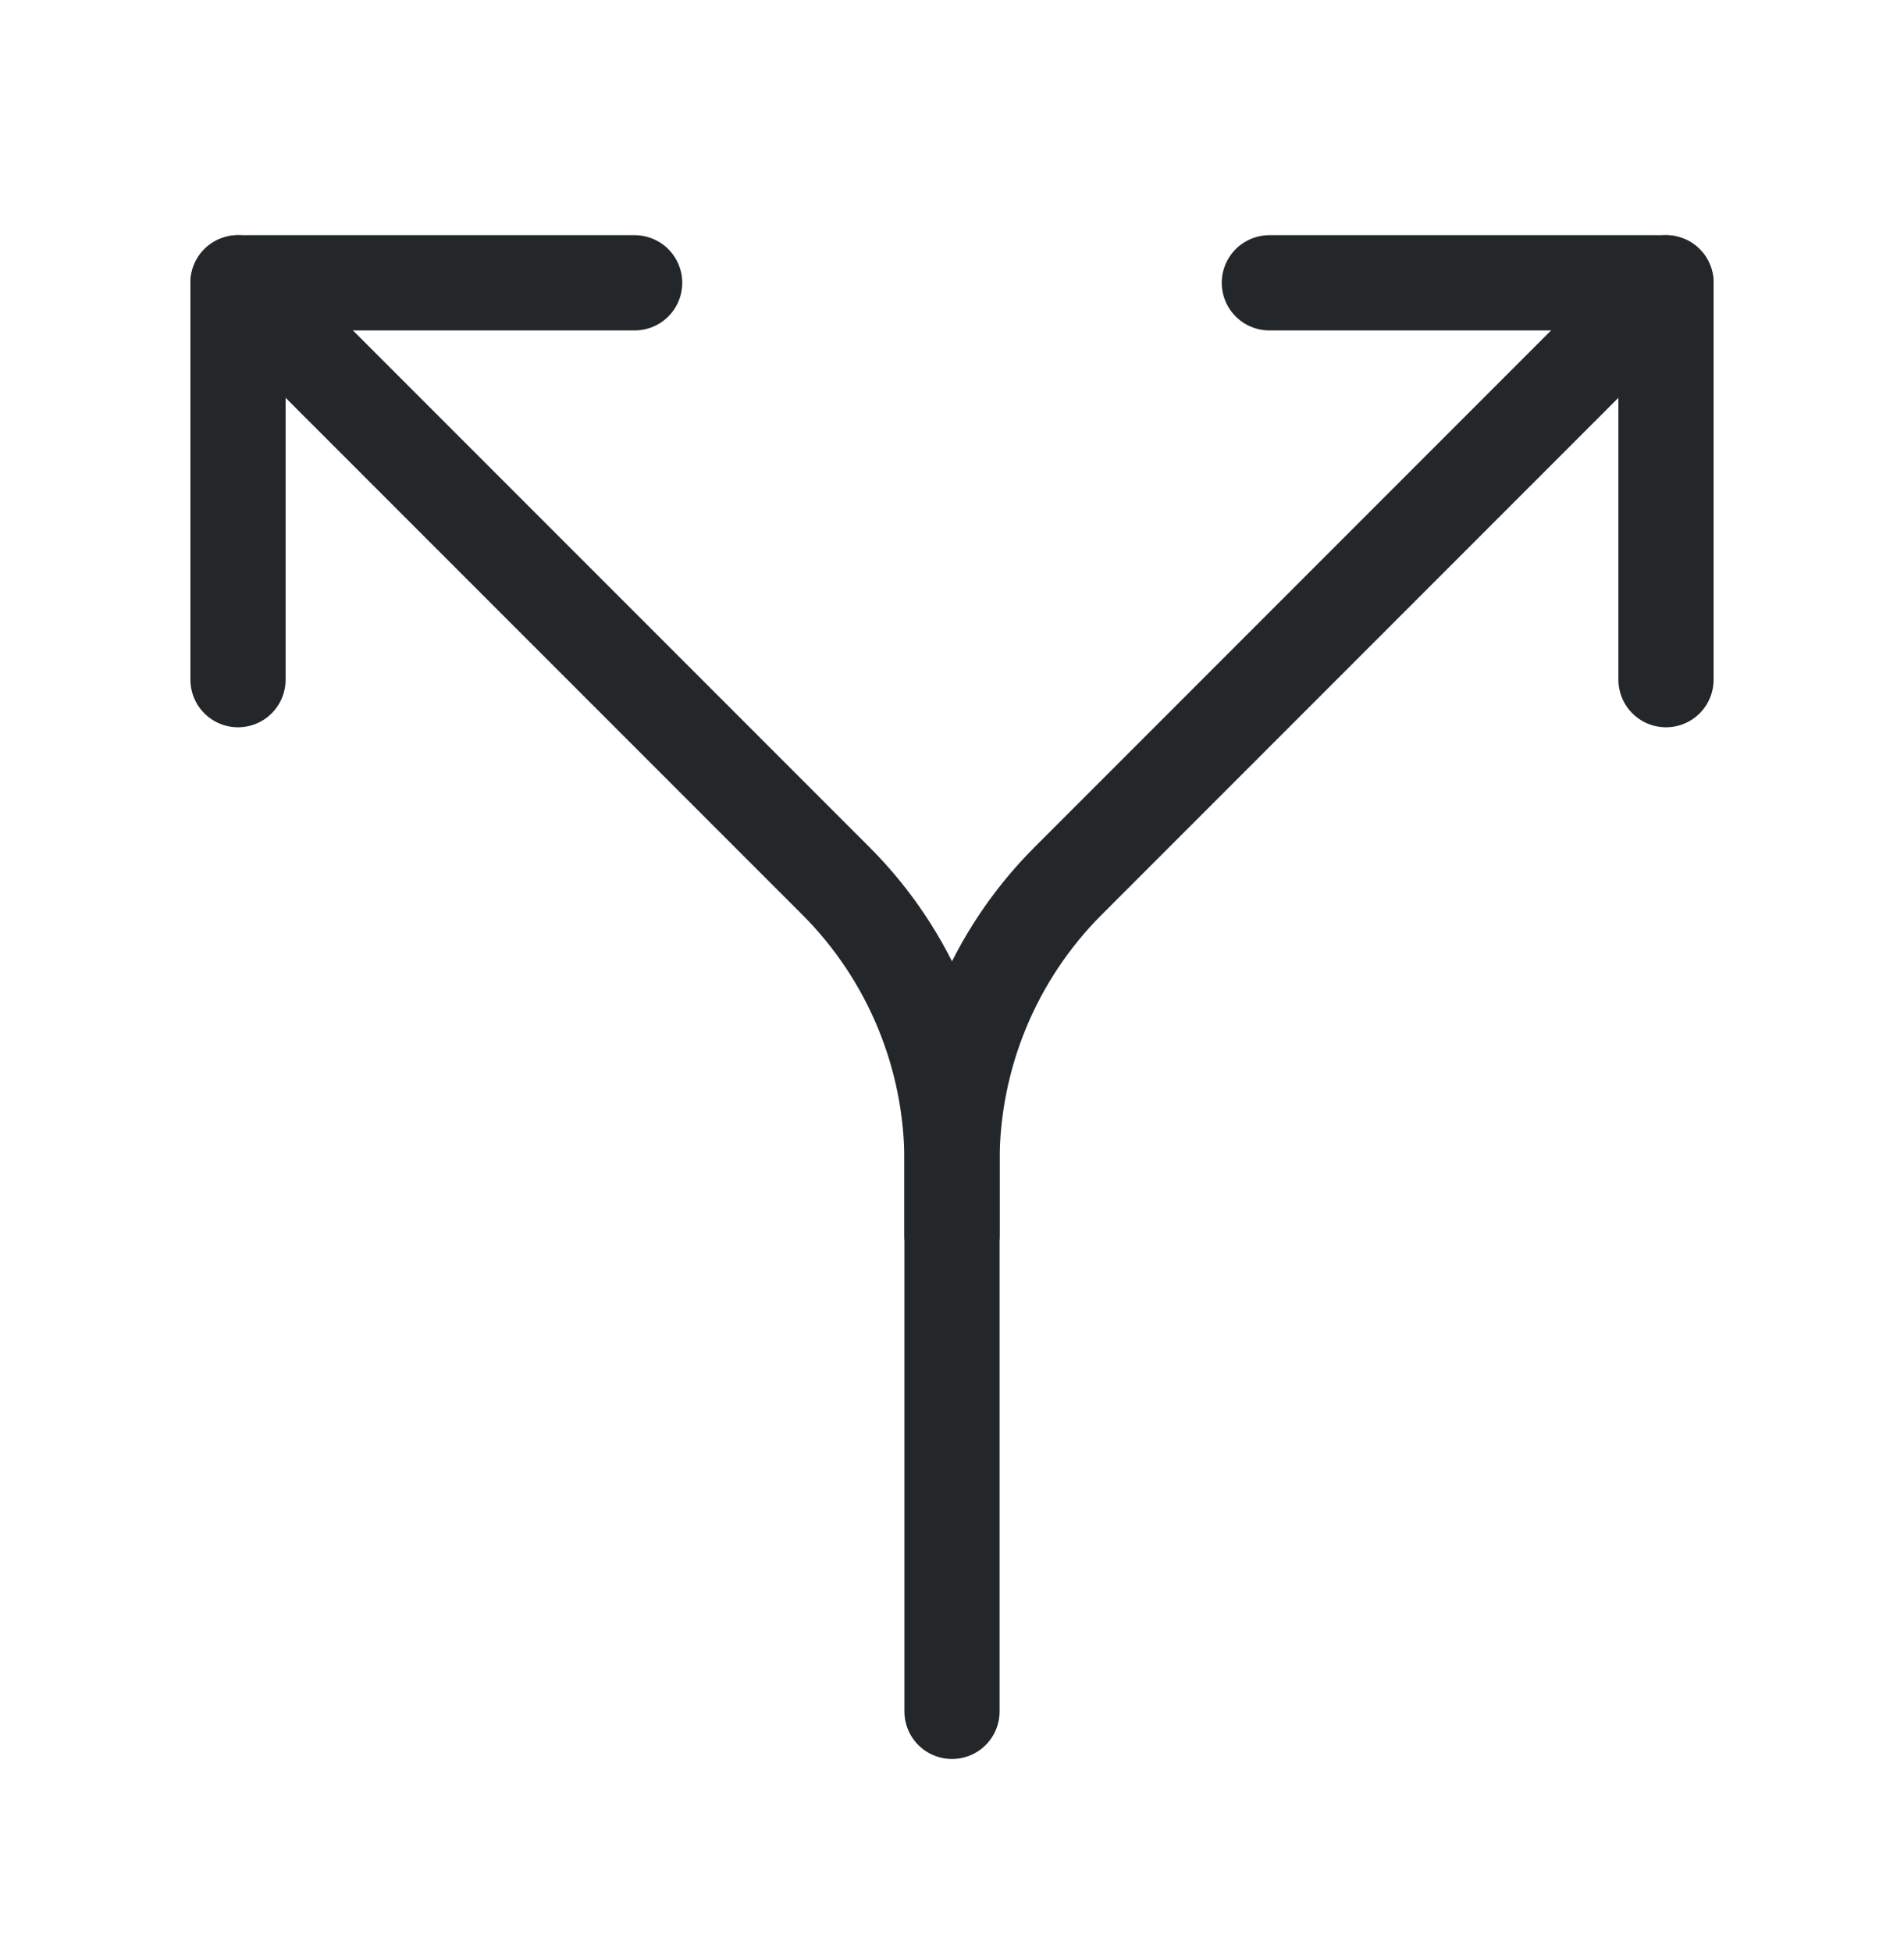 <svg width="40" height="41" viewBox="0 0 40 41" fill="none" xmlns="http://www.w3.org/2000/svg">
<g clip-path="url(#clip0_2683_1073)">
<path d="M26.667 5.939H35V14.273" stroke="#23272A" stroke-width="2" stroke-linecap="round" stroke-linejoin="round"/>
<path d="M13.333 5.939H5V14.273" stroke="#23272A" stroke-width="2" stroke-linecap="round" stroke-linejoin="round"/>
<path d="M35 5.939L22.44 18.499C20.878 20.061 20 22.18 20 24.389V35.939" stroke="#23272A" stroke-width="2" stroke-linecap="round" stroke-linejoin="round"/>
<path d="M5 5.939L17.56 18.499C19.122 20.061 20 22.18 20 24.389V25.939" stroke="#23272A" stroke-width="2" stroke-linecap="round" stroke-linejoin="round"/>
</g>
<defs>
<clipPath id="clip0_2683_1073">
<rect width="40" height="40" fill="white" transform="translate(0 0.939)"/>
</clipPath>
</defs>
</svg>
